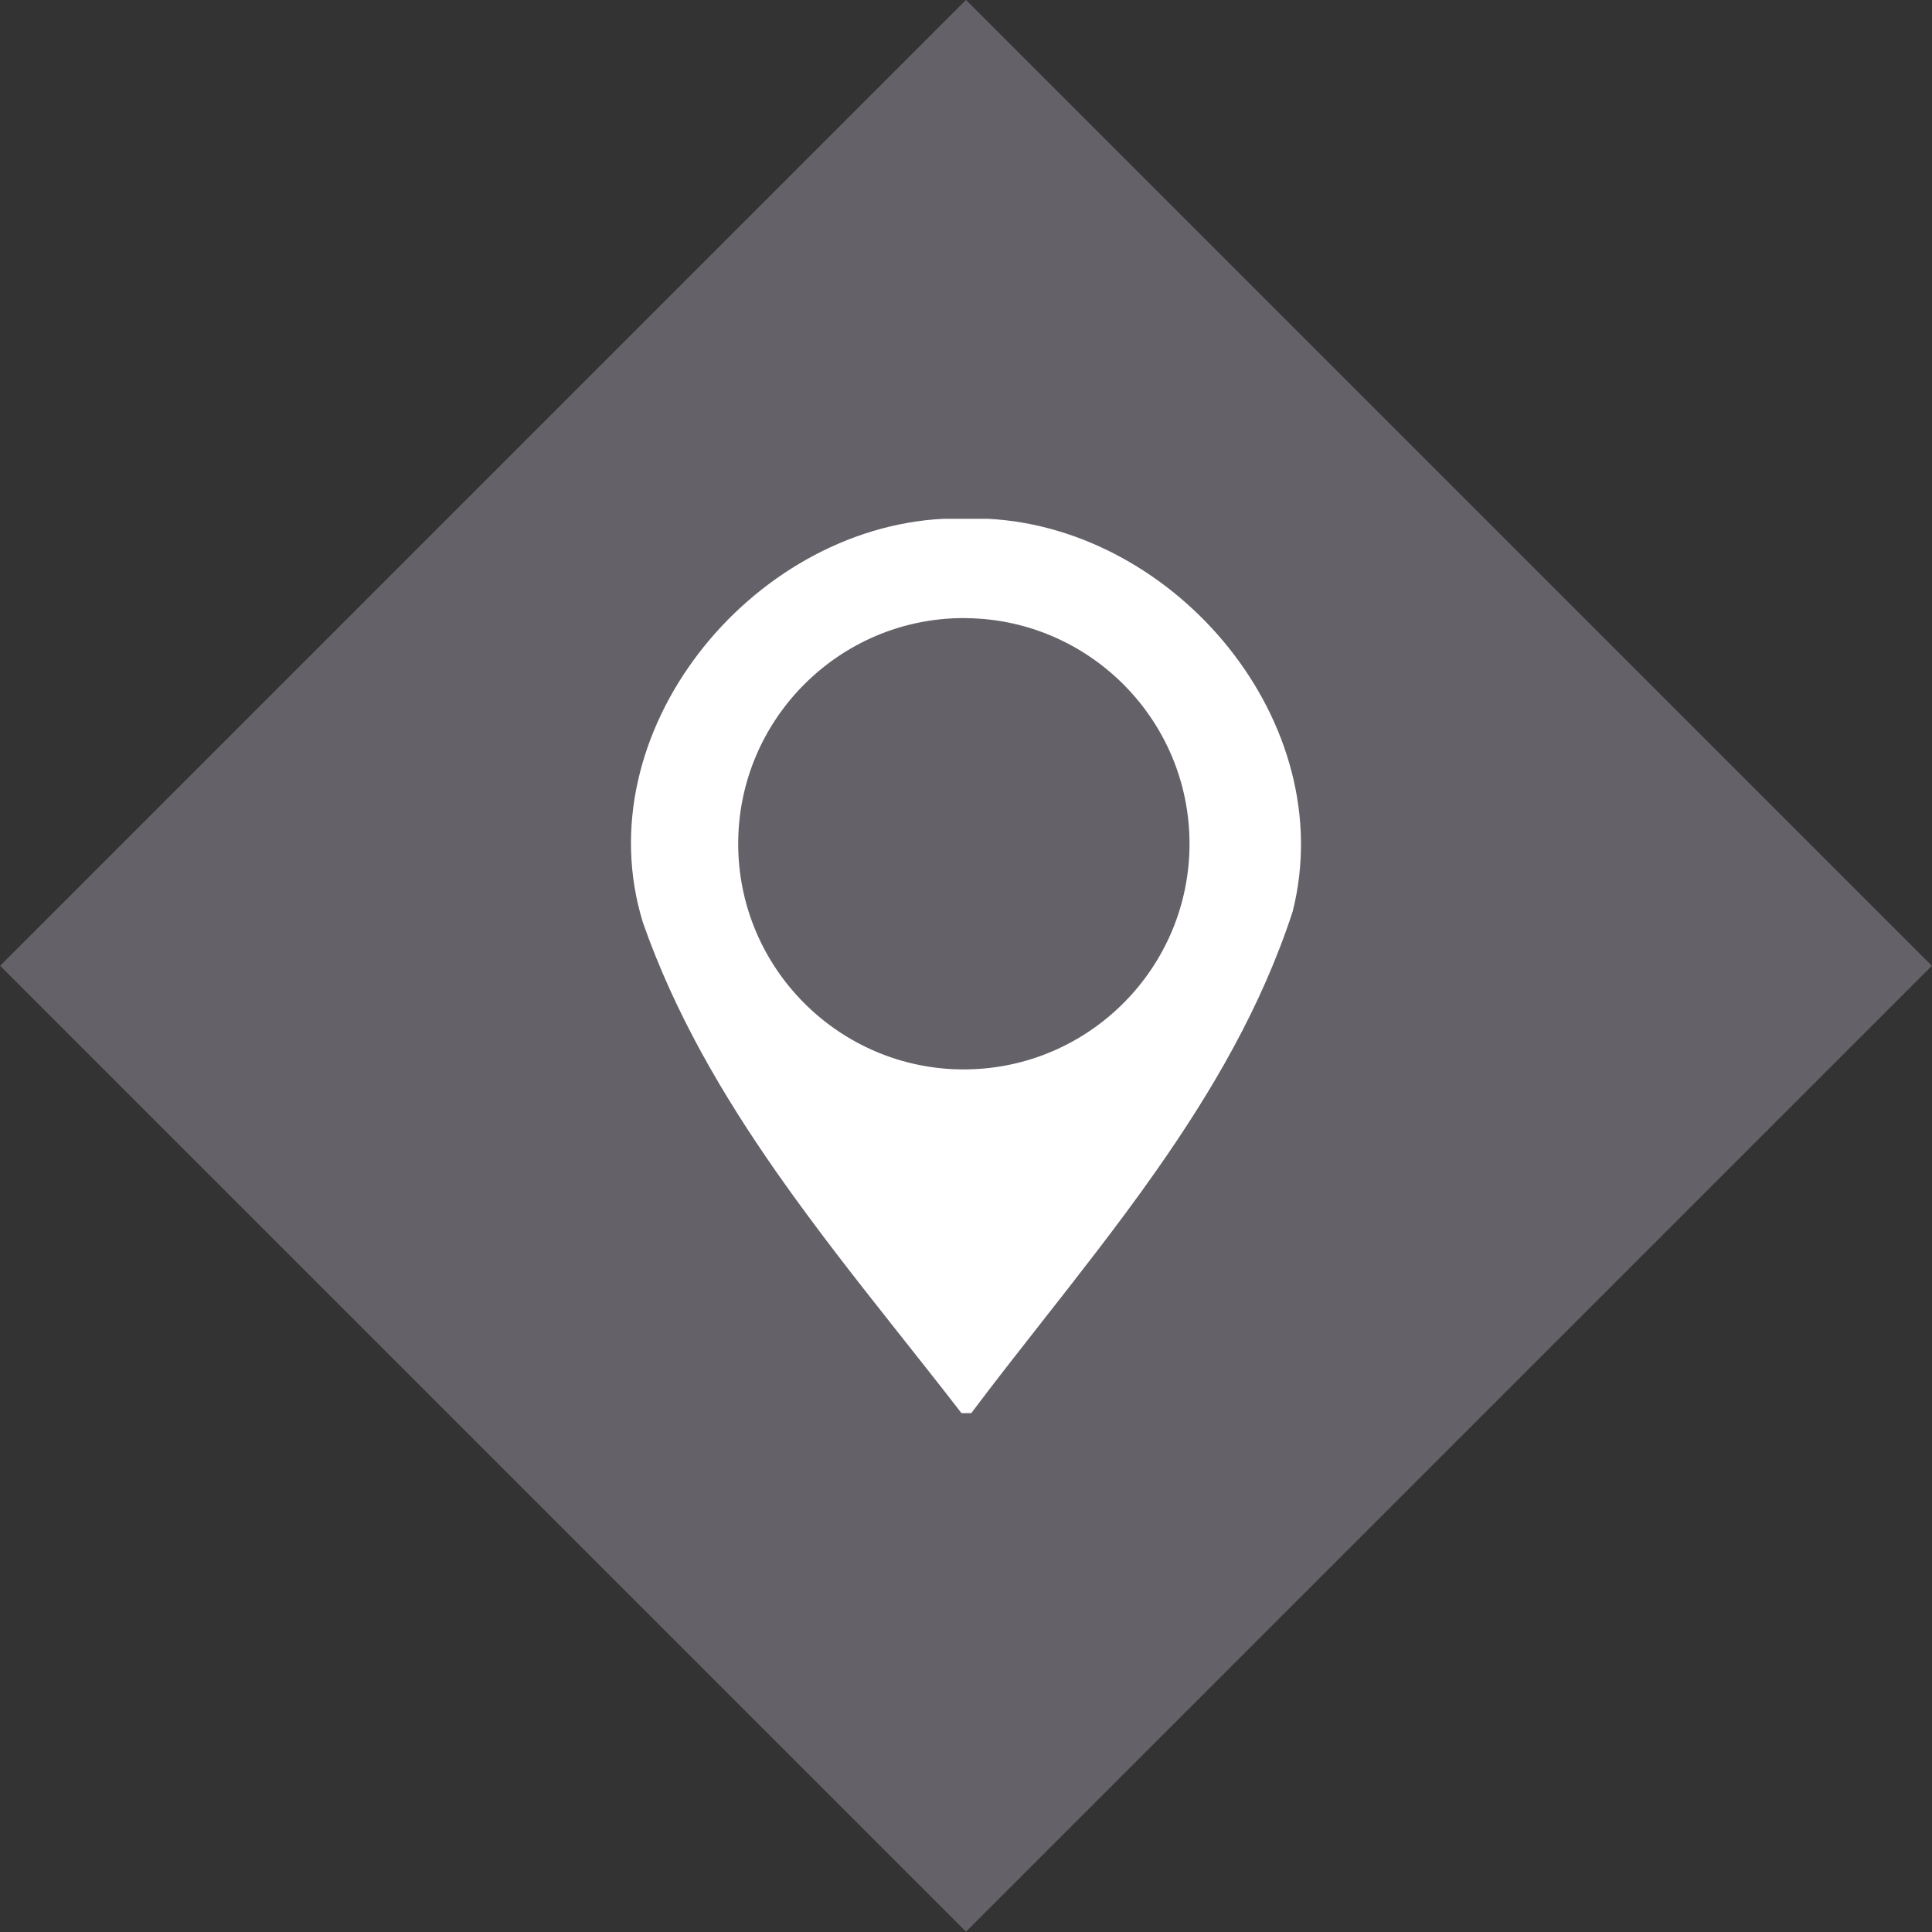 <!-- Generator: Adobe Illustrator 18.1.0, SVG Export Plug-In  -->
<svg version="1.1"
	 xmlns="http://www.w3.org/2000/svg" xmlns:xlink="http://www.w3.org/1999/xlink" xmlns:a="http://ns.adobe.com/AdobeSVGViewerExtensions/3.0/"
	 x="0px" y="0px" width="51.48px" height="51.48px" viewBox="0 0 51.48 51.48"
	 overflow="scroll" enable-background="new 0 0 51.48 51.48" xml:space="preserve">
<rect x="0" y="0" width="51.48" height="51.48" fill="#333333" stroke="none"/>
<defs>
</defs>
<g>
	
		<rect x="7.539" y="7.539" transform="matrix(0.707 0.707 -0.707 0.707 25.74 -10.662)" fill="#646168" width="36.402" height="36.402"/>
	<path fill="#FFFFFF" d="M20.698,31.245c0.51,0.729,1.041,1.444,1.582,2.151c0.478,0.624,0.964,1.242,1.45,1.856
		c0.634,0.802,1.271,1.601,1.89,2.403h0.119h0.141c0.611-0.813,1.243-1.618,1.877-2.426c0.486-0.618,0.971-1.237,1.45-1.862
		c0.539-0.702,1.067-1.41,1.574-2.132c1.511-2.148,2.837-4.412,3.664-6.948c1.266-5.026-3.09-10.202-8.118-10.463H25.74h-0.603
		c-5.138,0.26-9.57,5.697-8.005,10.761C17.978,26.998,19.251,29.176,20.698,31.245z M25.683,16.469c0.019,0,0.038,0.001,0.056,0.002
		c3.29,0.031,5.957,2.715,5.957,6.012c0,3.297-2.667,5.981-5.957,6.012c-0.019,0-0.037,0.001-0.056,0.001
		c-3.316,0-6.013-2.697-6.013-6.013C19.67,19.167,22.368,16.469,25.683,16.469z"/>
</g>
</svg>